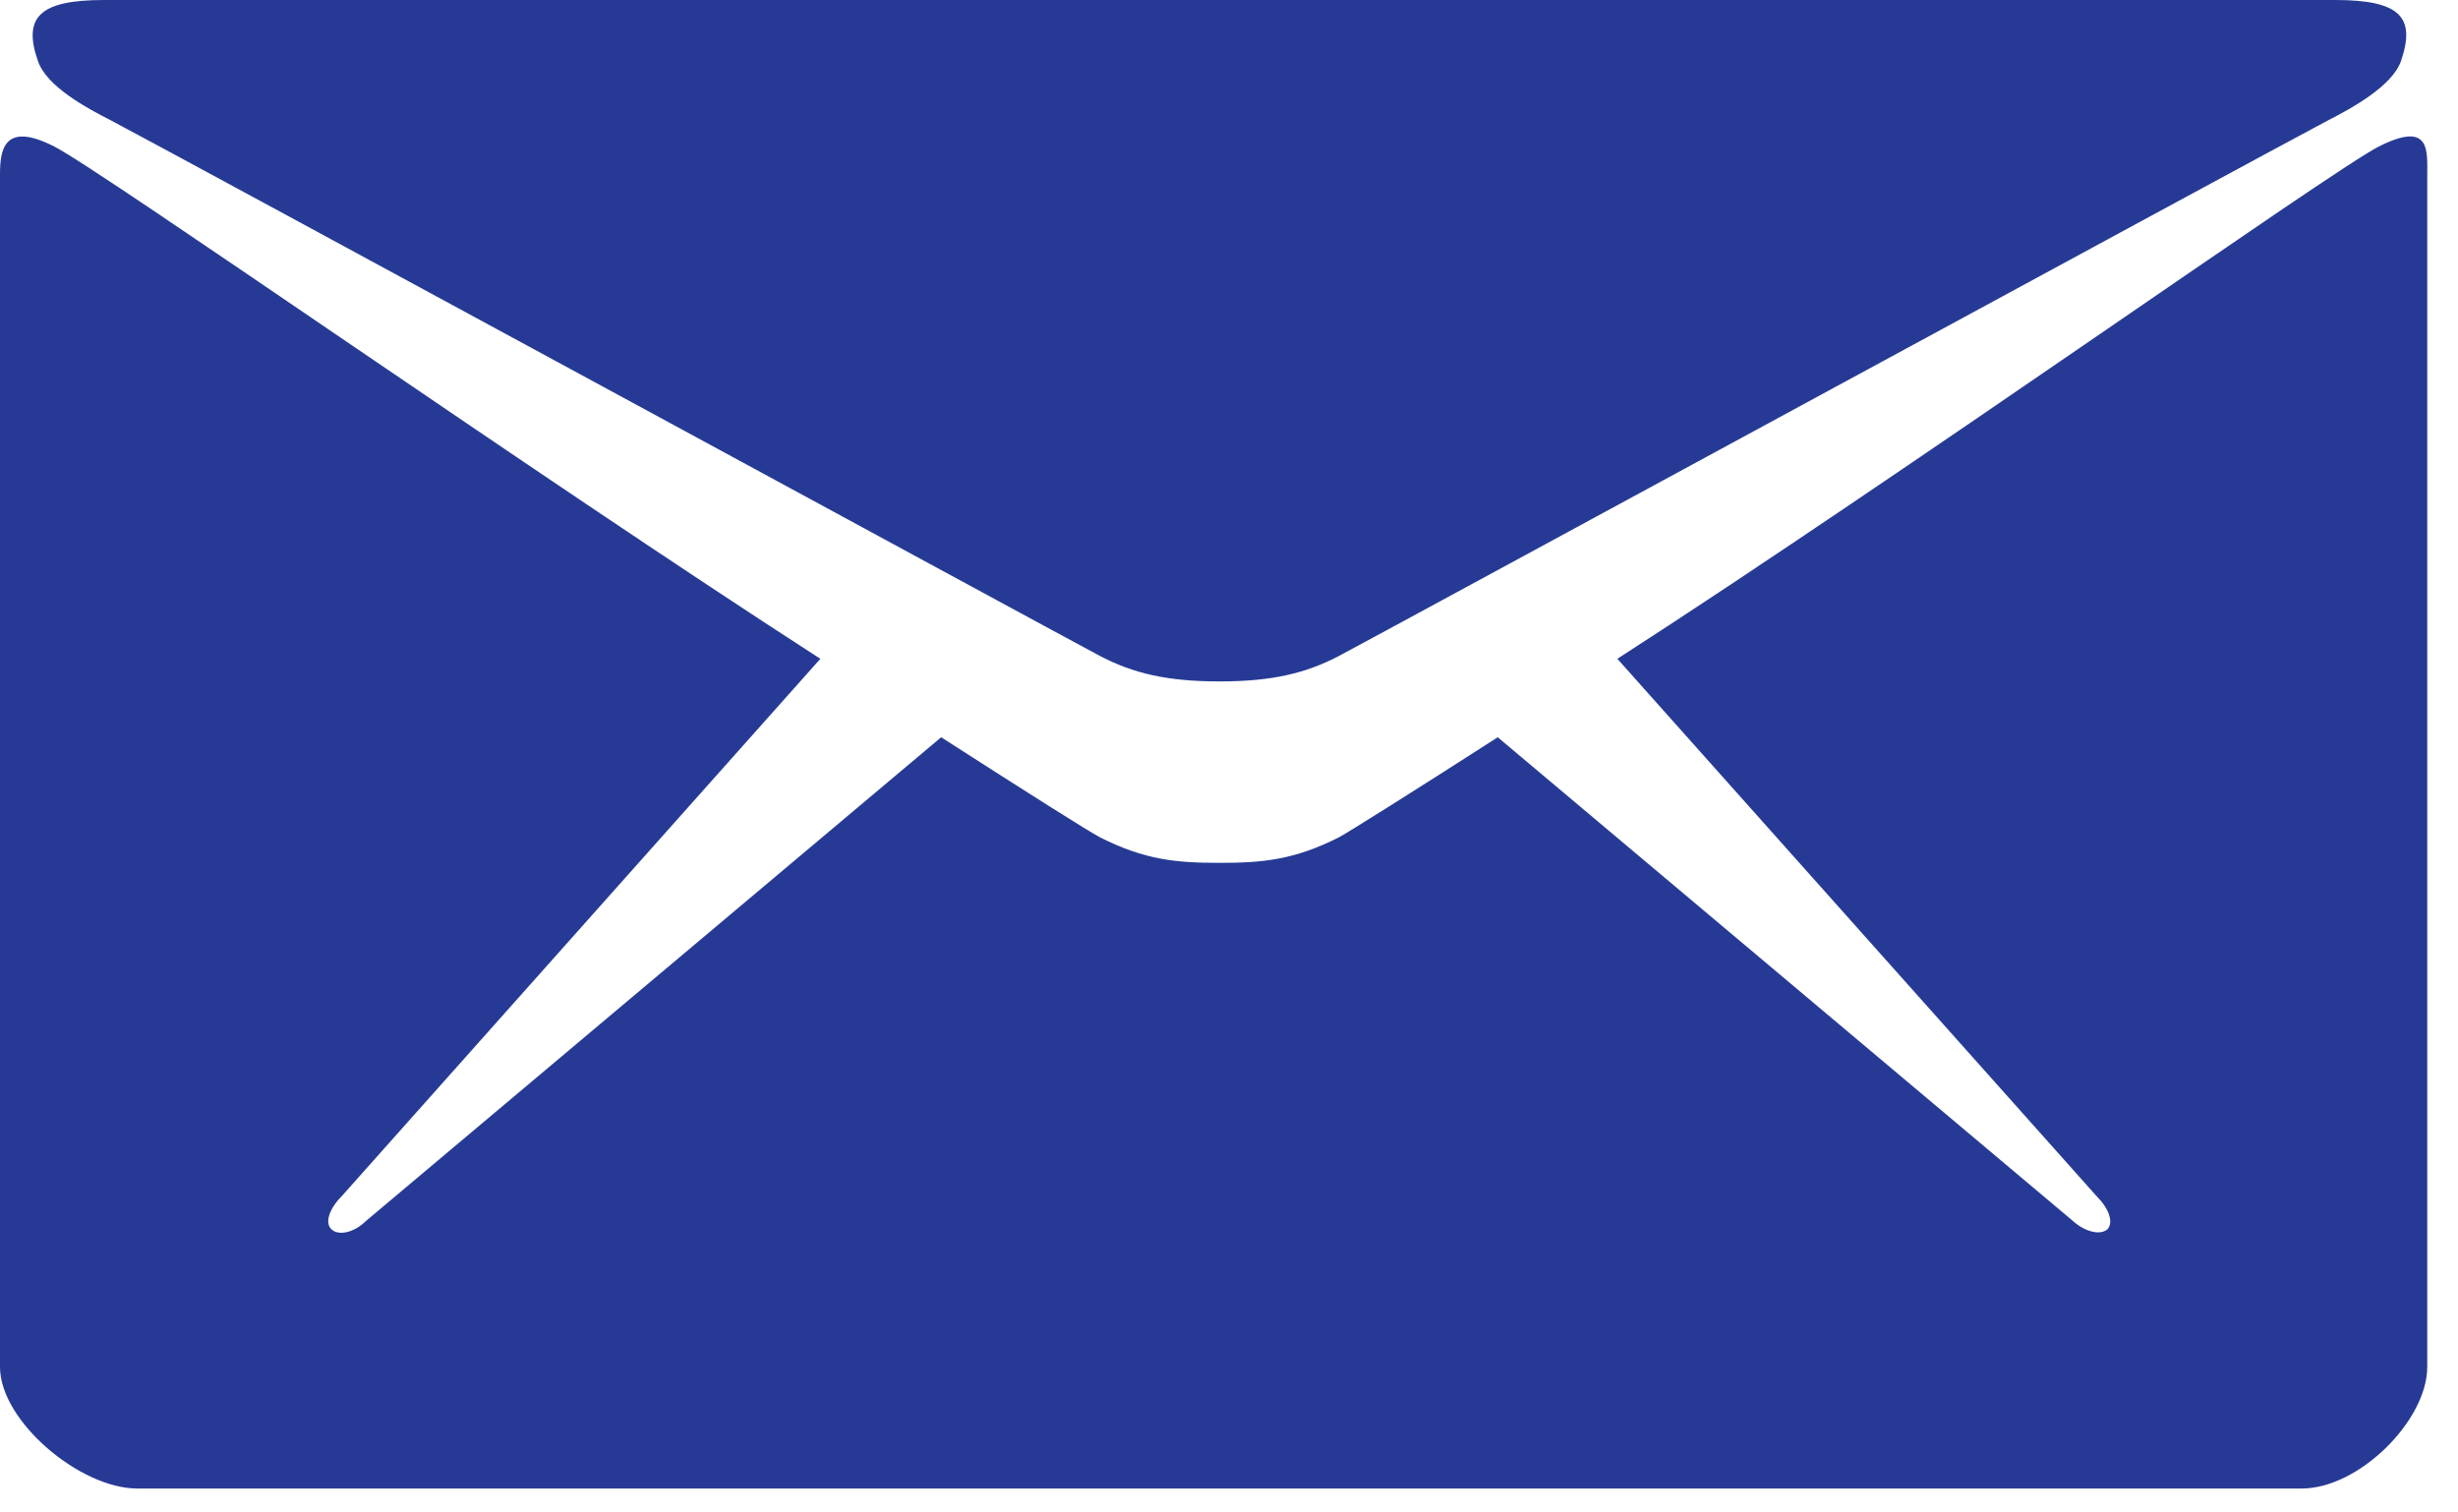 <svg width="39" height="24" viewBox="0 0 39 24" fill="none" xmlns="http://www.w3.org/2000/svg">
<path d="M1.759 1.91C2.777 2.445 16.923 10.131 17.451 10.408C17.978 10.684 18.515 10.813 19.349 10.813C20.182 10.813 20.719 10.684 21.246 10.408C21.774 10.131 35.92 2.445 36.938 1.91C37.318 1.716 37.956 1.366 38.095 0.969C38.336 0.268 38.077 0 37.049 0H1.648C0.62 0 0.361 0.277 0.602 0.969C0.741 1.375 1.379 1.716 1.759 1.91Z" fill="#263A95"/>
<path d="M37.743 2.325C36.984 2.713 30.171 7.547 25.662 10.454L33.272 18.988C33.457 19.173 33.54 19.394 33.439 19.505C33.328 19.606 33.087 19.551 32.892 19.376L23.764 11.699C22.385 12.585 21.413 13.194 21.246 13.286C20.533 13.646 20.034 13.692 19.349 13.692C18.663 13.692 18.163 13.646 17.451 13.286C17.275 13.194 16.312 12.585 14.933 11.699L5.805 19.376C5.619 19.56 5.369 19.616 5.258 19.505C5.147 19.403 5.231 19.173 5.416 18.988L13.016 10.454C8.508 7.547 1.62 2.713 0.861 2.325C0.046 1.91 0 2.399 0 2.777V21.691C0 22.549 1.268 23.62 2.176 23.62H36.521C37.429 23.62 38.512 22.54 38.512 21.691V2.777C38.512 2.39 38.567 1.91 37.743 2.325Z" fill="#263A95"/>
</svg>
